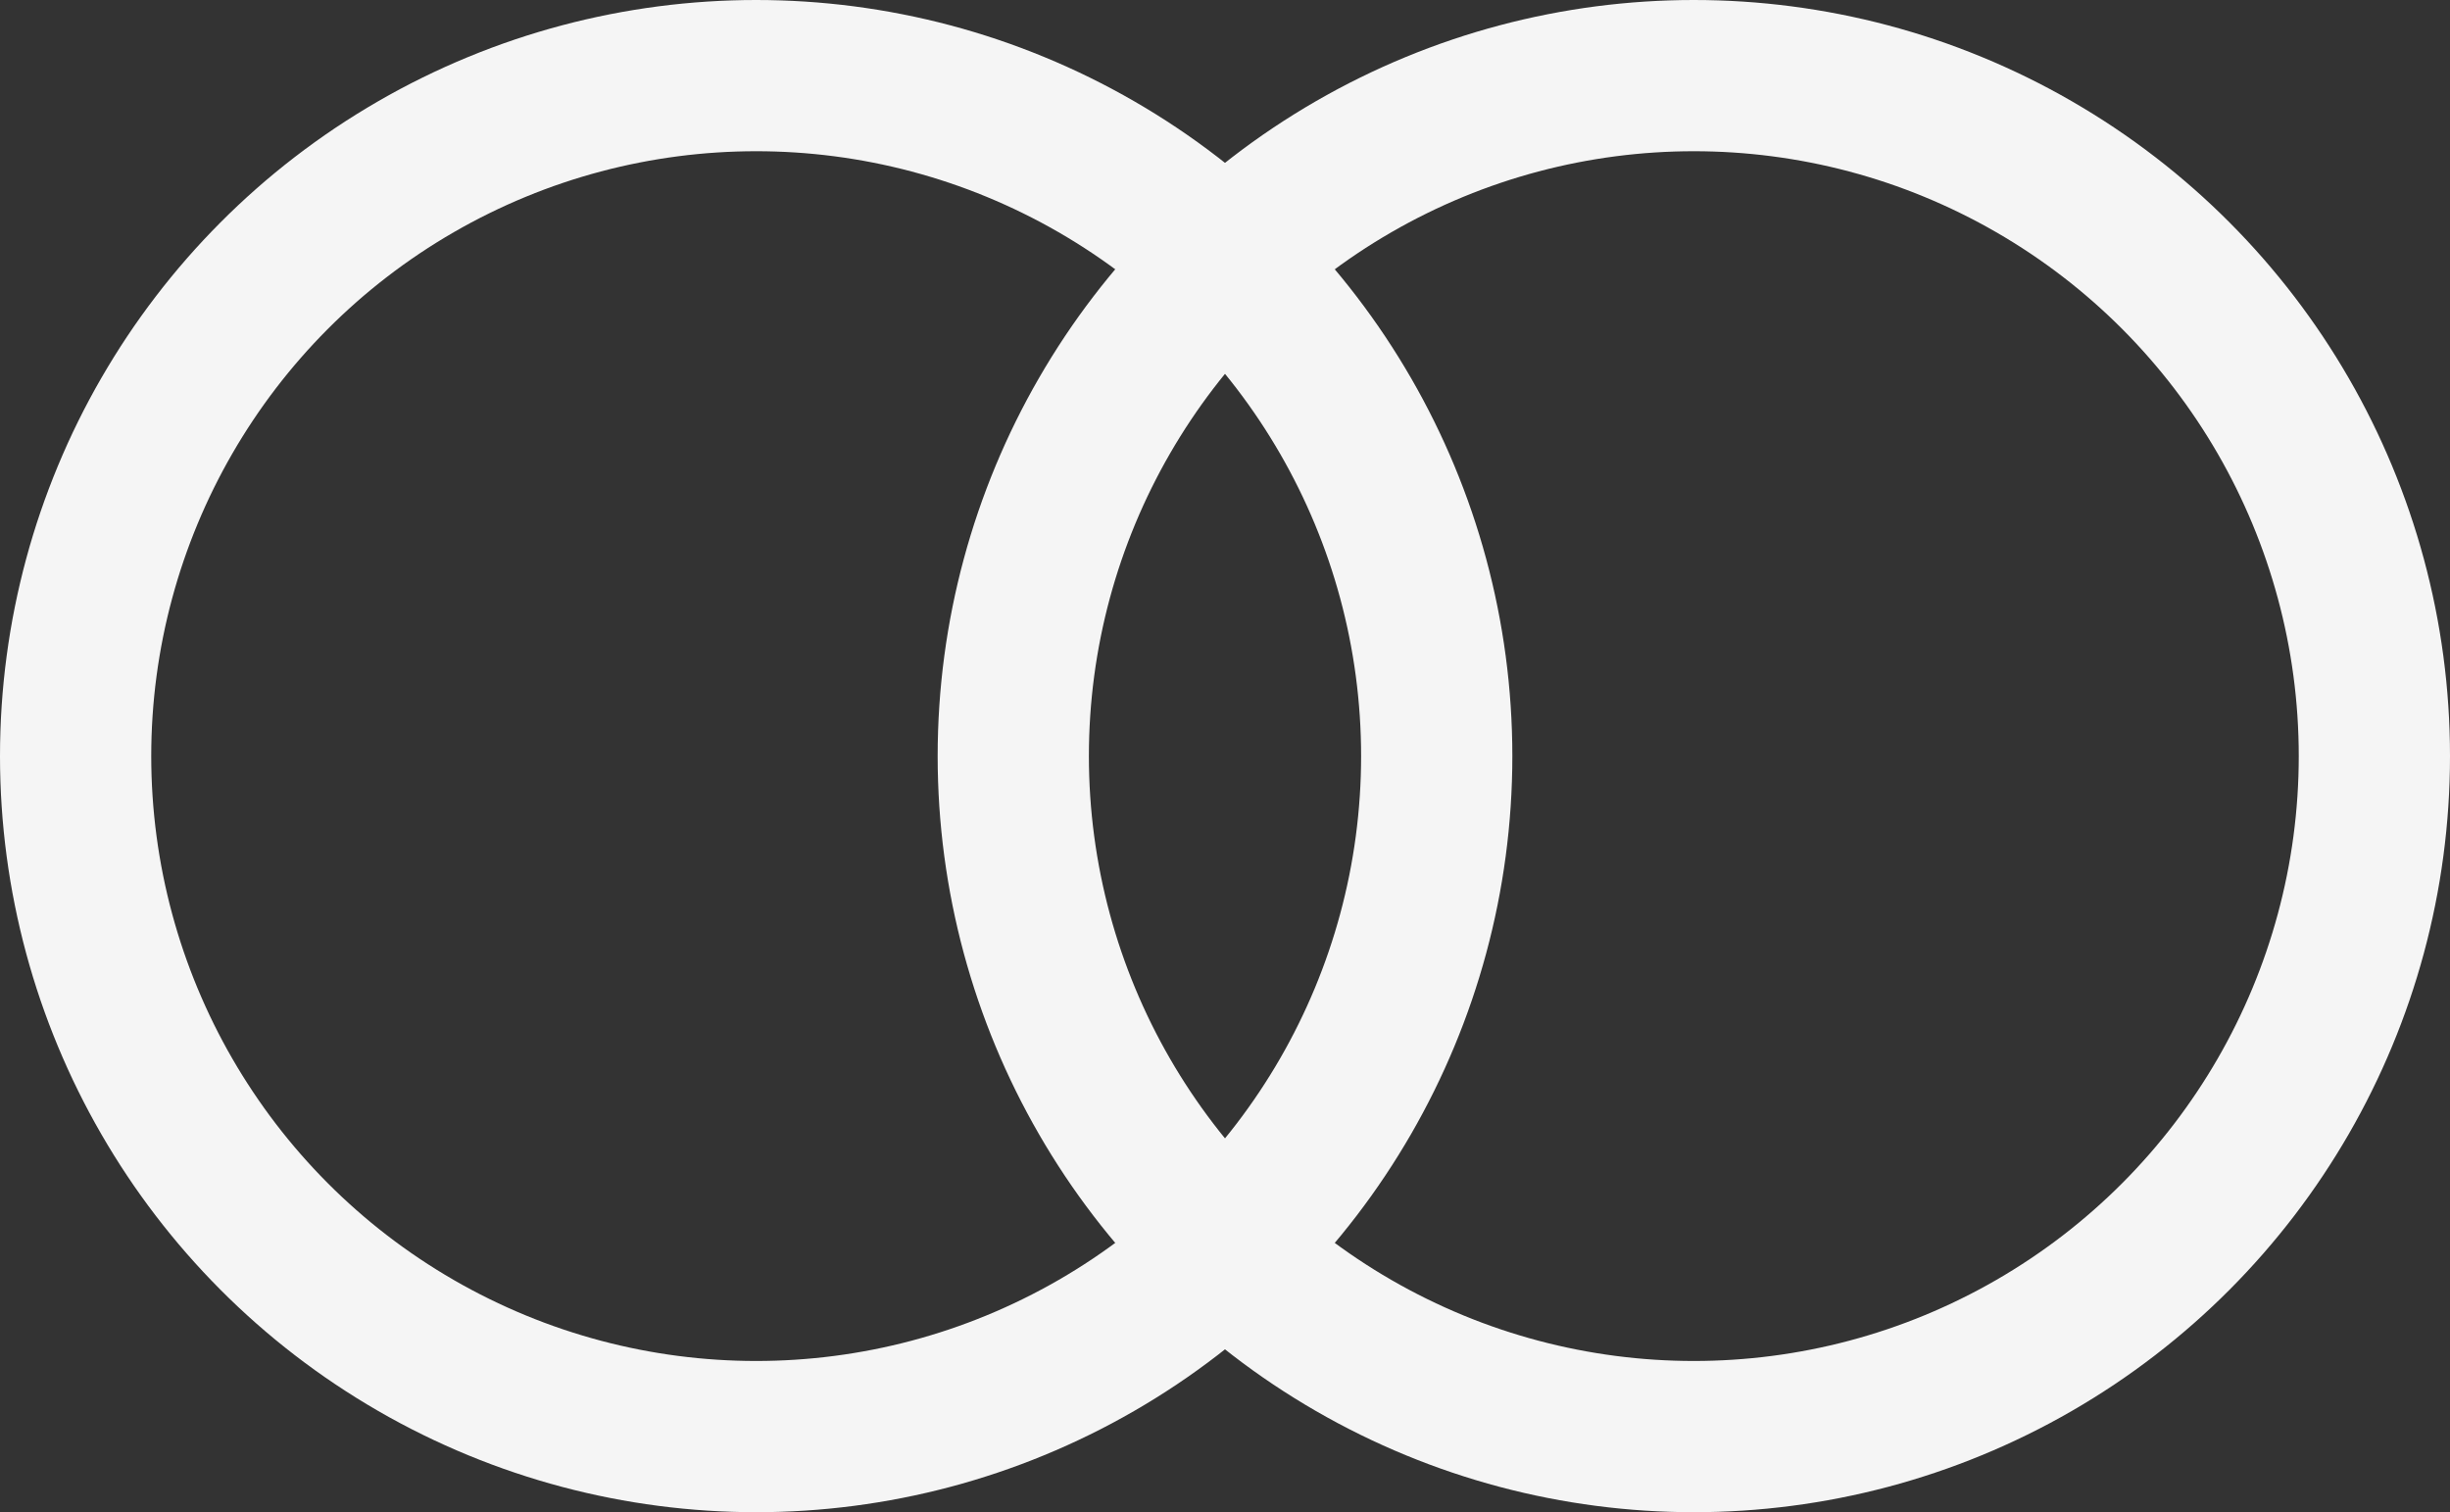 <?xml version="1.0" encoding="UTF-8"?> <svg xmlns="http://www.w3.org/2000/svg" width="81" height="50" viewBox="0 0 81 50" fill="none"><rect x="0" y="0" width="81" height="50" fill="#333333" stroke="none"/> <circle cx="25" cy="25" r="22.5" stroke="#F5F5F5" stroke-width="5"></circle> <circle cx="56" cy="25" r="22.5" stroke="#F5F5F5" stroke-width="5"></circle> </svg> 